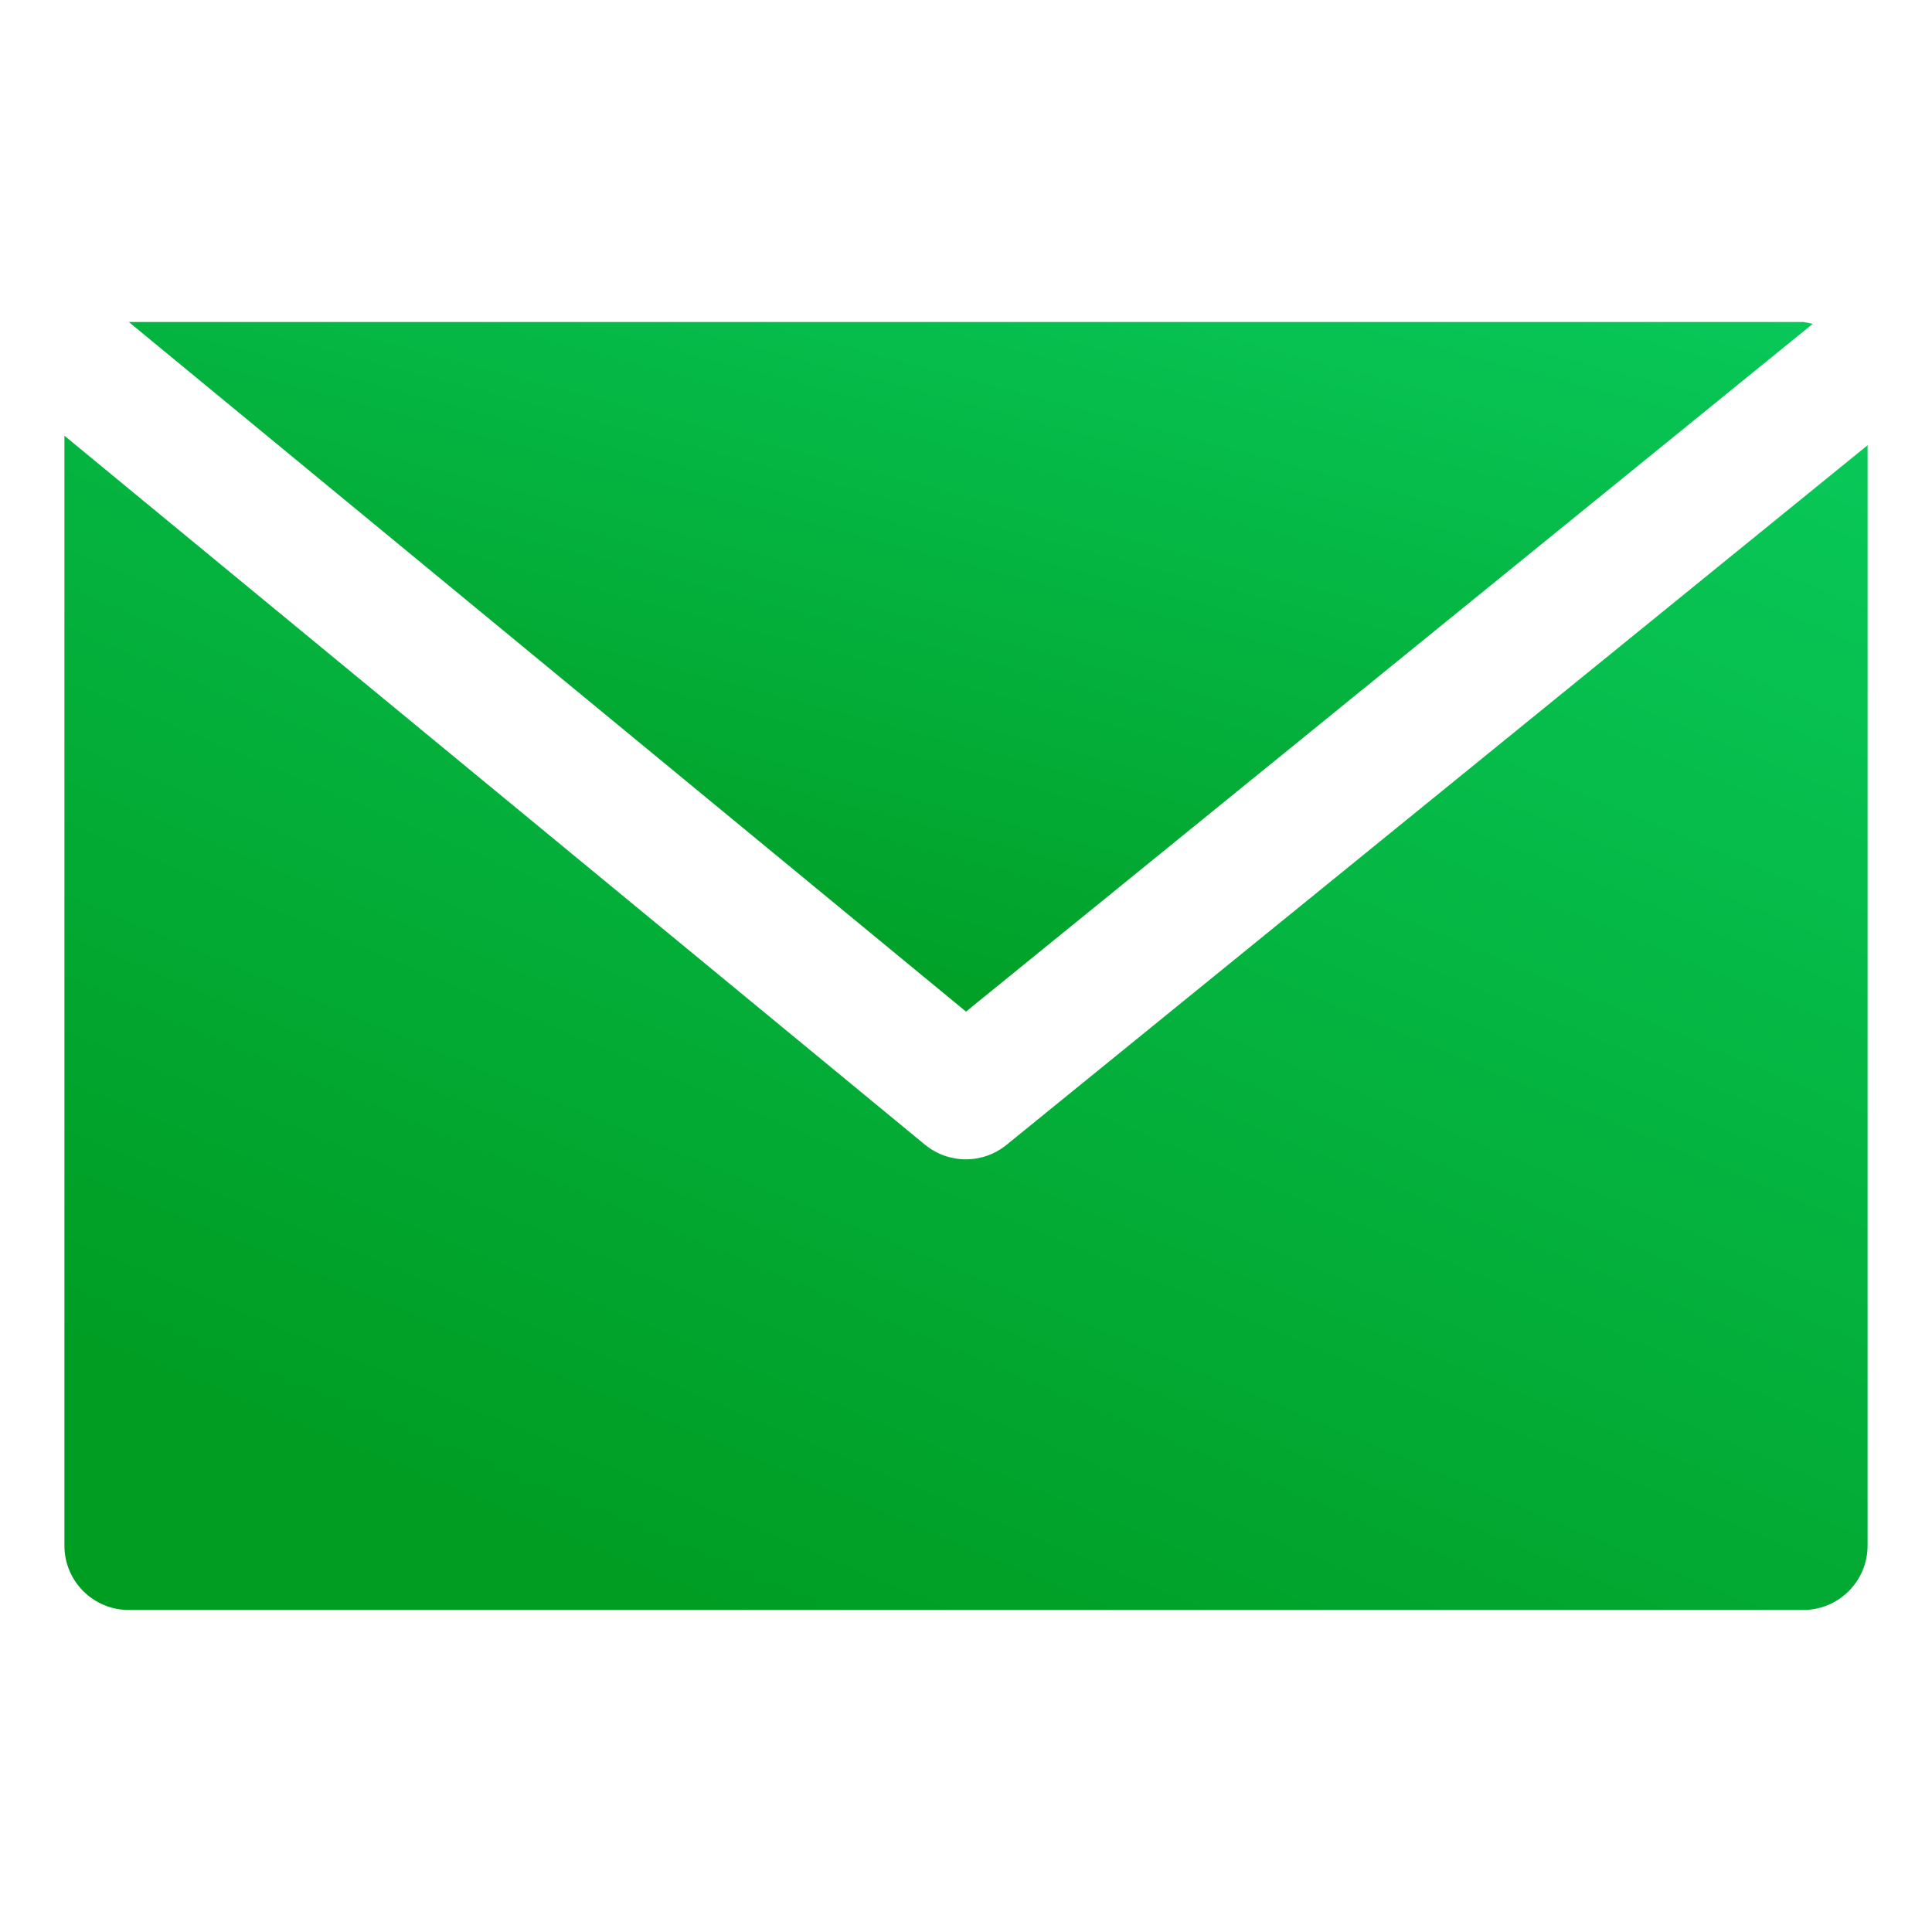 <svg width="65" height="65" viewBox="0 0 65 65" fill="none" xmlns="http://www.w3.org/2000/svg">
<path d="M60.666 10.833H4.333L32.5 34.034L60.985 10.898C60.881 10.868 60.774 10.846 60.666 10.833Z" fill="url(#paint0_linear_712_5760)"/>
<path d="M33.867 38.514C33.069 39.168 31.92 39.168 31.122 38.514L2.167 14.659V52C2.167 53.197 3.137 54.166 4.333 54.166H60.667C61.863 54.166 62.833 53.197 62.833 52V14.98L33.867 38.514Z" fill="url(#paint1_linear_712_5760)"/>
<defs>
<linearGradient id="paint0_linear_712_5760" x1="60.985" y1="10.833" x2="52.852" y2="41.568" gradientUnits="userSpaceOnUse">
<stop stop-color="#08C859"/>
<stop offset="1" stop-color="#009D23"/>
</linearGradient>
<linearGradient id="paint1_linear_712_5760" x1="62.833" y1="14.659" x2="42.813" y2="62.237" gradientUnits="userSpaceOnUse">
<stop stop-color="#08C859"/>
<stop offset="1" stop-color="#009D23"/>
</linearGradient>
</defs>
</svg>

